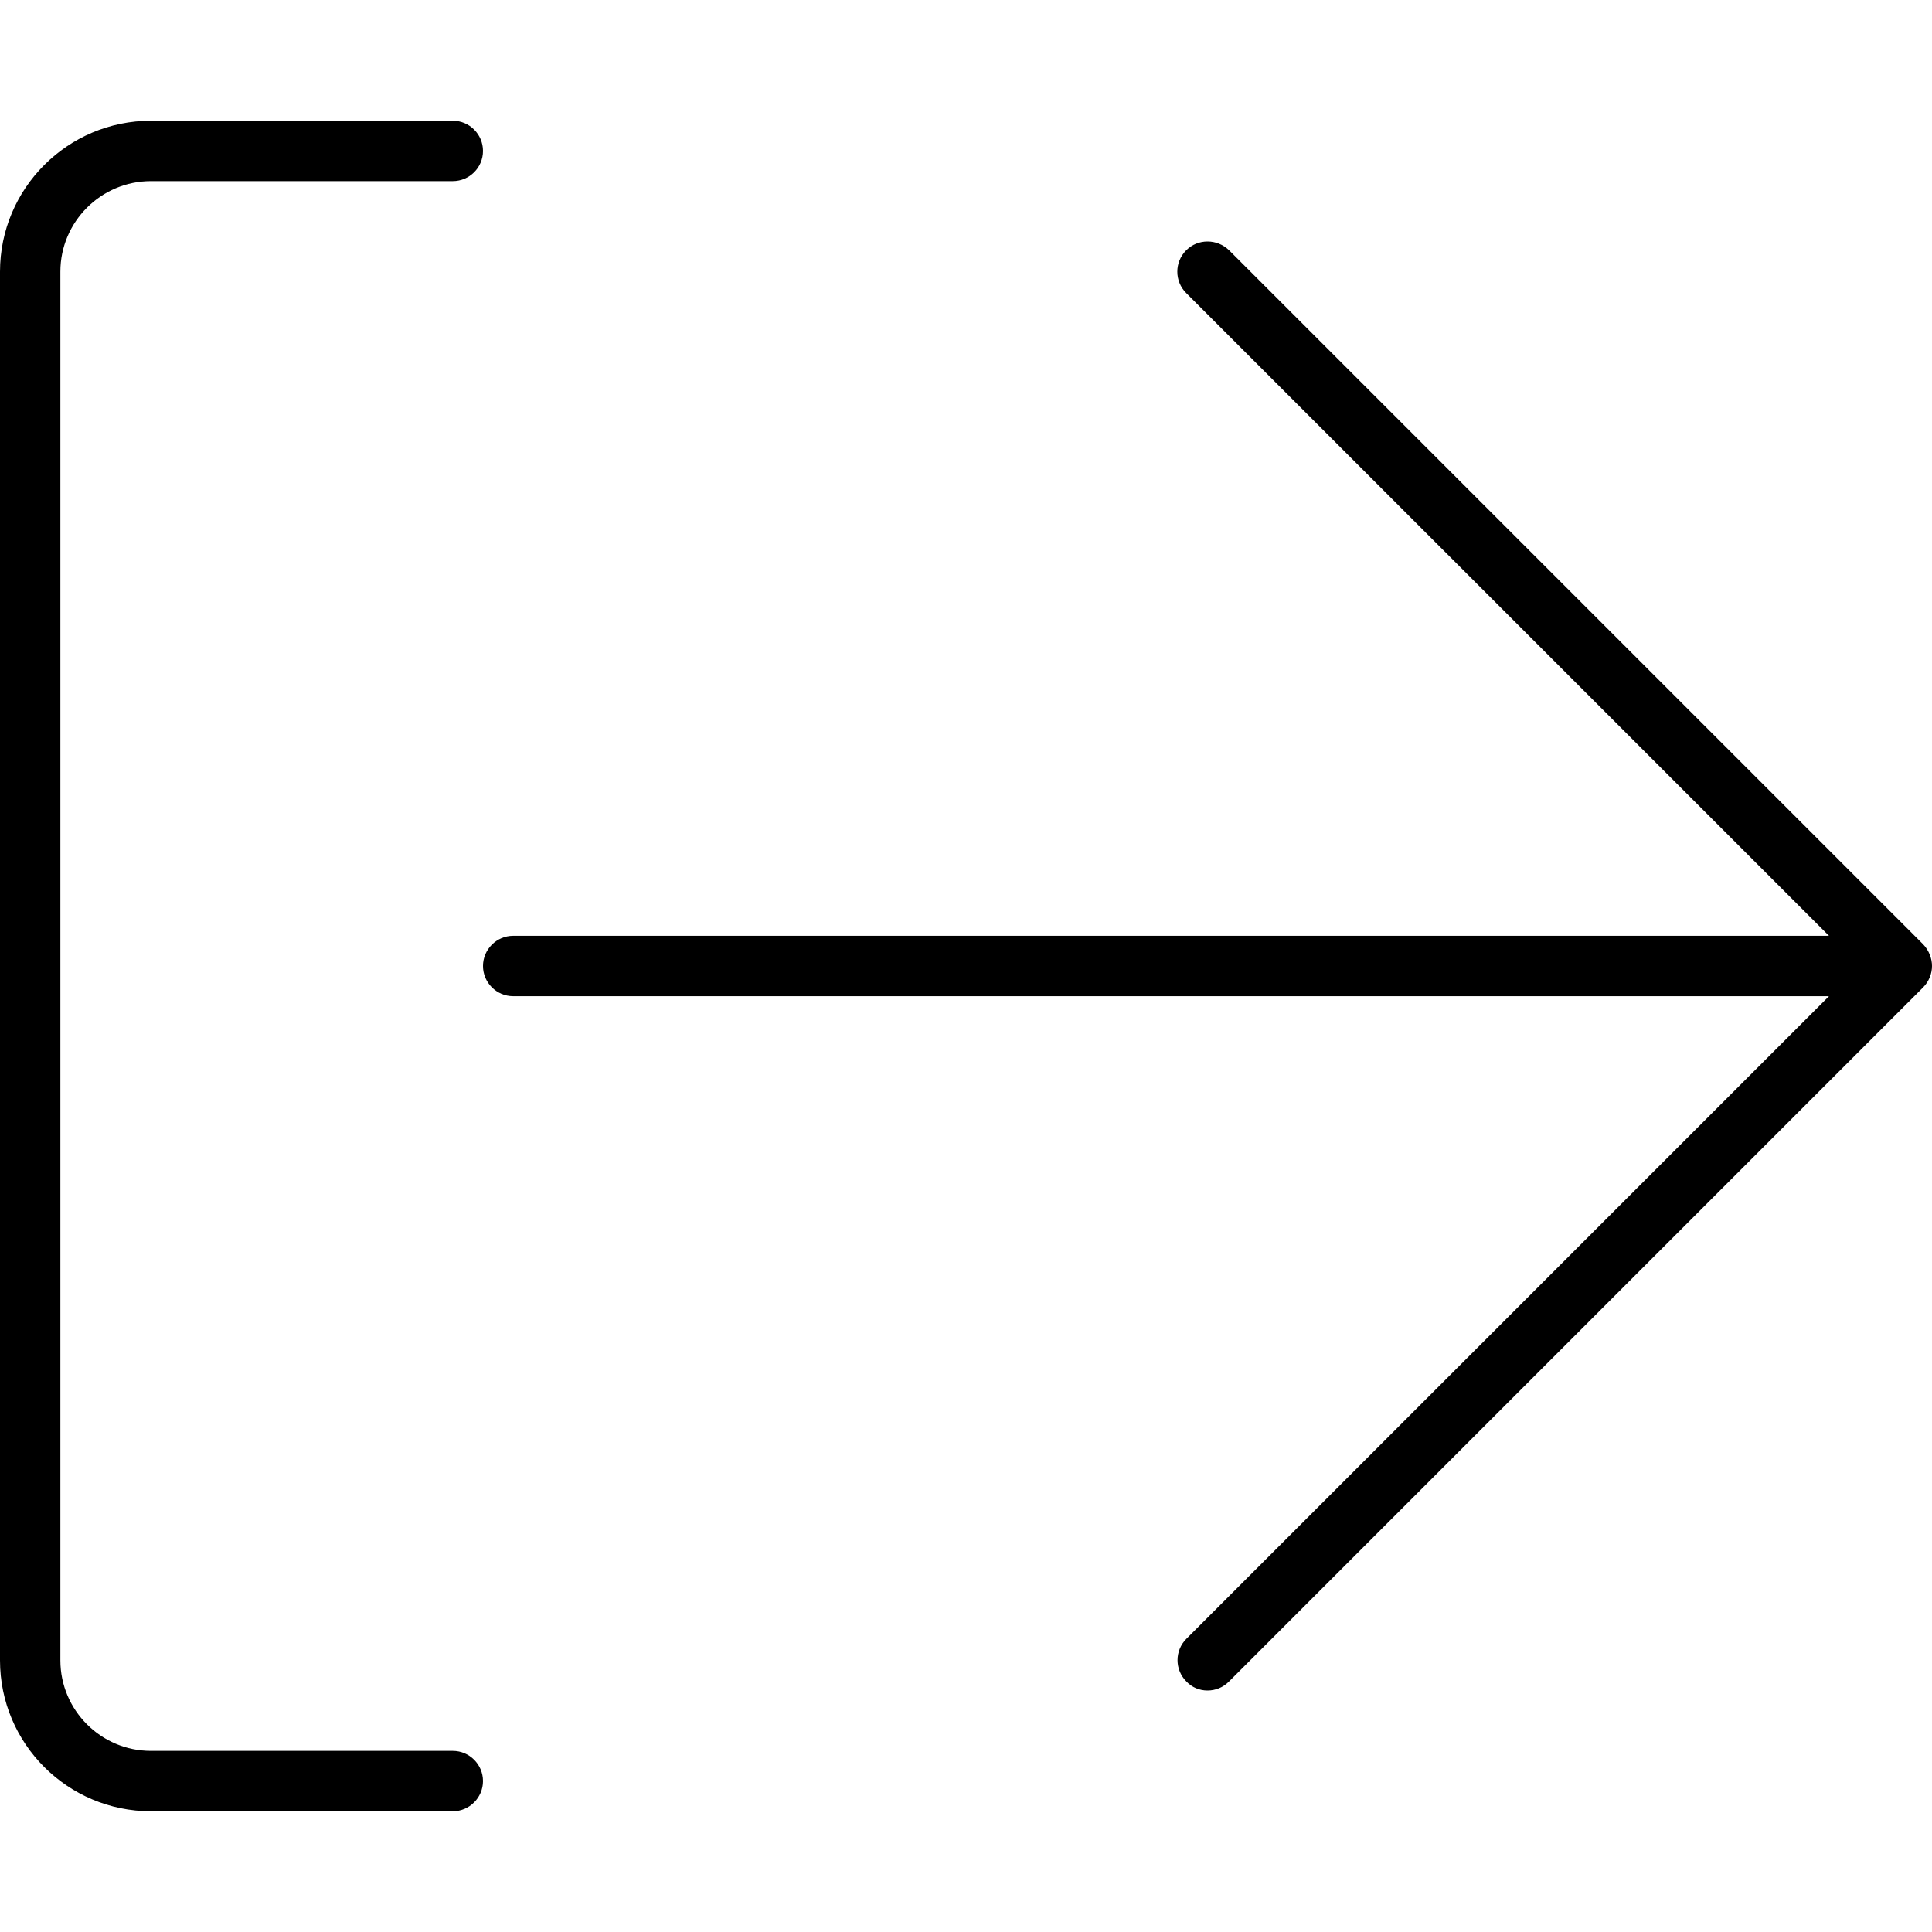 <svg xmlns="http://www.w3.org/2000/svg" viewBox="0 0 512 512"><!--! Font Awesome Pro 6.1.1 by @fontawesome - https://fontawesome.com License - https://fontawesome.com/license (Commercial License) Copyright 2022 Fonticons, Inc. --><path d="M120 464h-80c-13.23 0-24-10.77-24-24V72c0-13.23 10.77-24 24-24h80C124.4 48 128 44.42 128 40S124.4 32 120 32h-80C17.94 32 0 49.94 0 72v368C0 462.1 17.94 480 40 480h80C124.4 480 128 476.4 128 472S124.4 464 120 464zM509.7 250.3l-184-184C324.1 64.78 322.1 64 320 64s-4.094 .781-5.656 2.344c-3.125 3.125-3.125 8.188 0 11.31L484.7 248H136C131.6 248 128 251.6 128 256s3.594 8 8 8h348.7l-170.3 170.3c-3.125 3.125-3.125 8.188 0 11.31C315.9 447.2 317.9 448 320 448s4.094-.781 5.656-2.344l184-184C511.2 260.1 512 258 512 256S511.2 251.9 509.7 250.3z"/></svg>